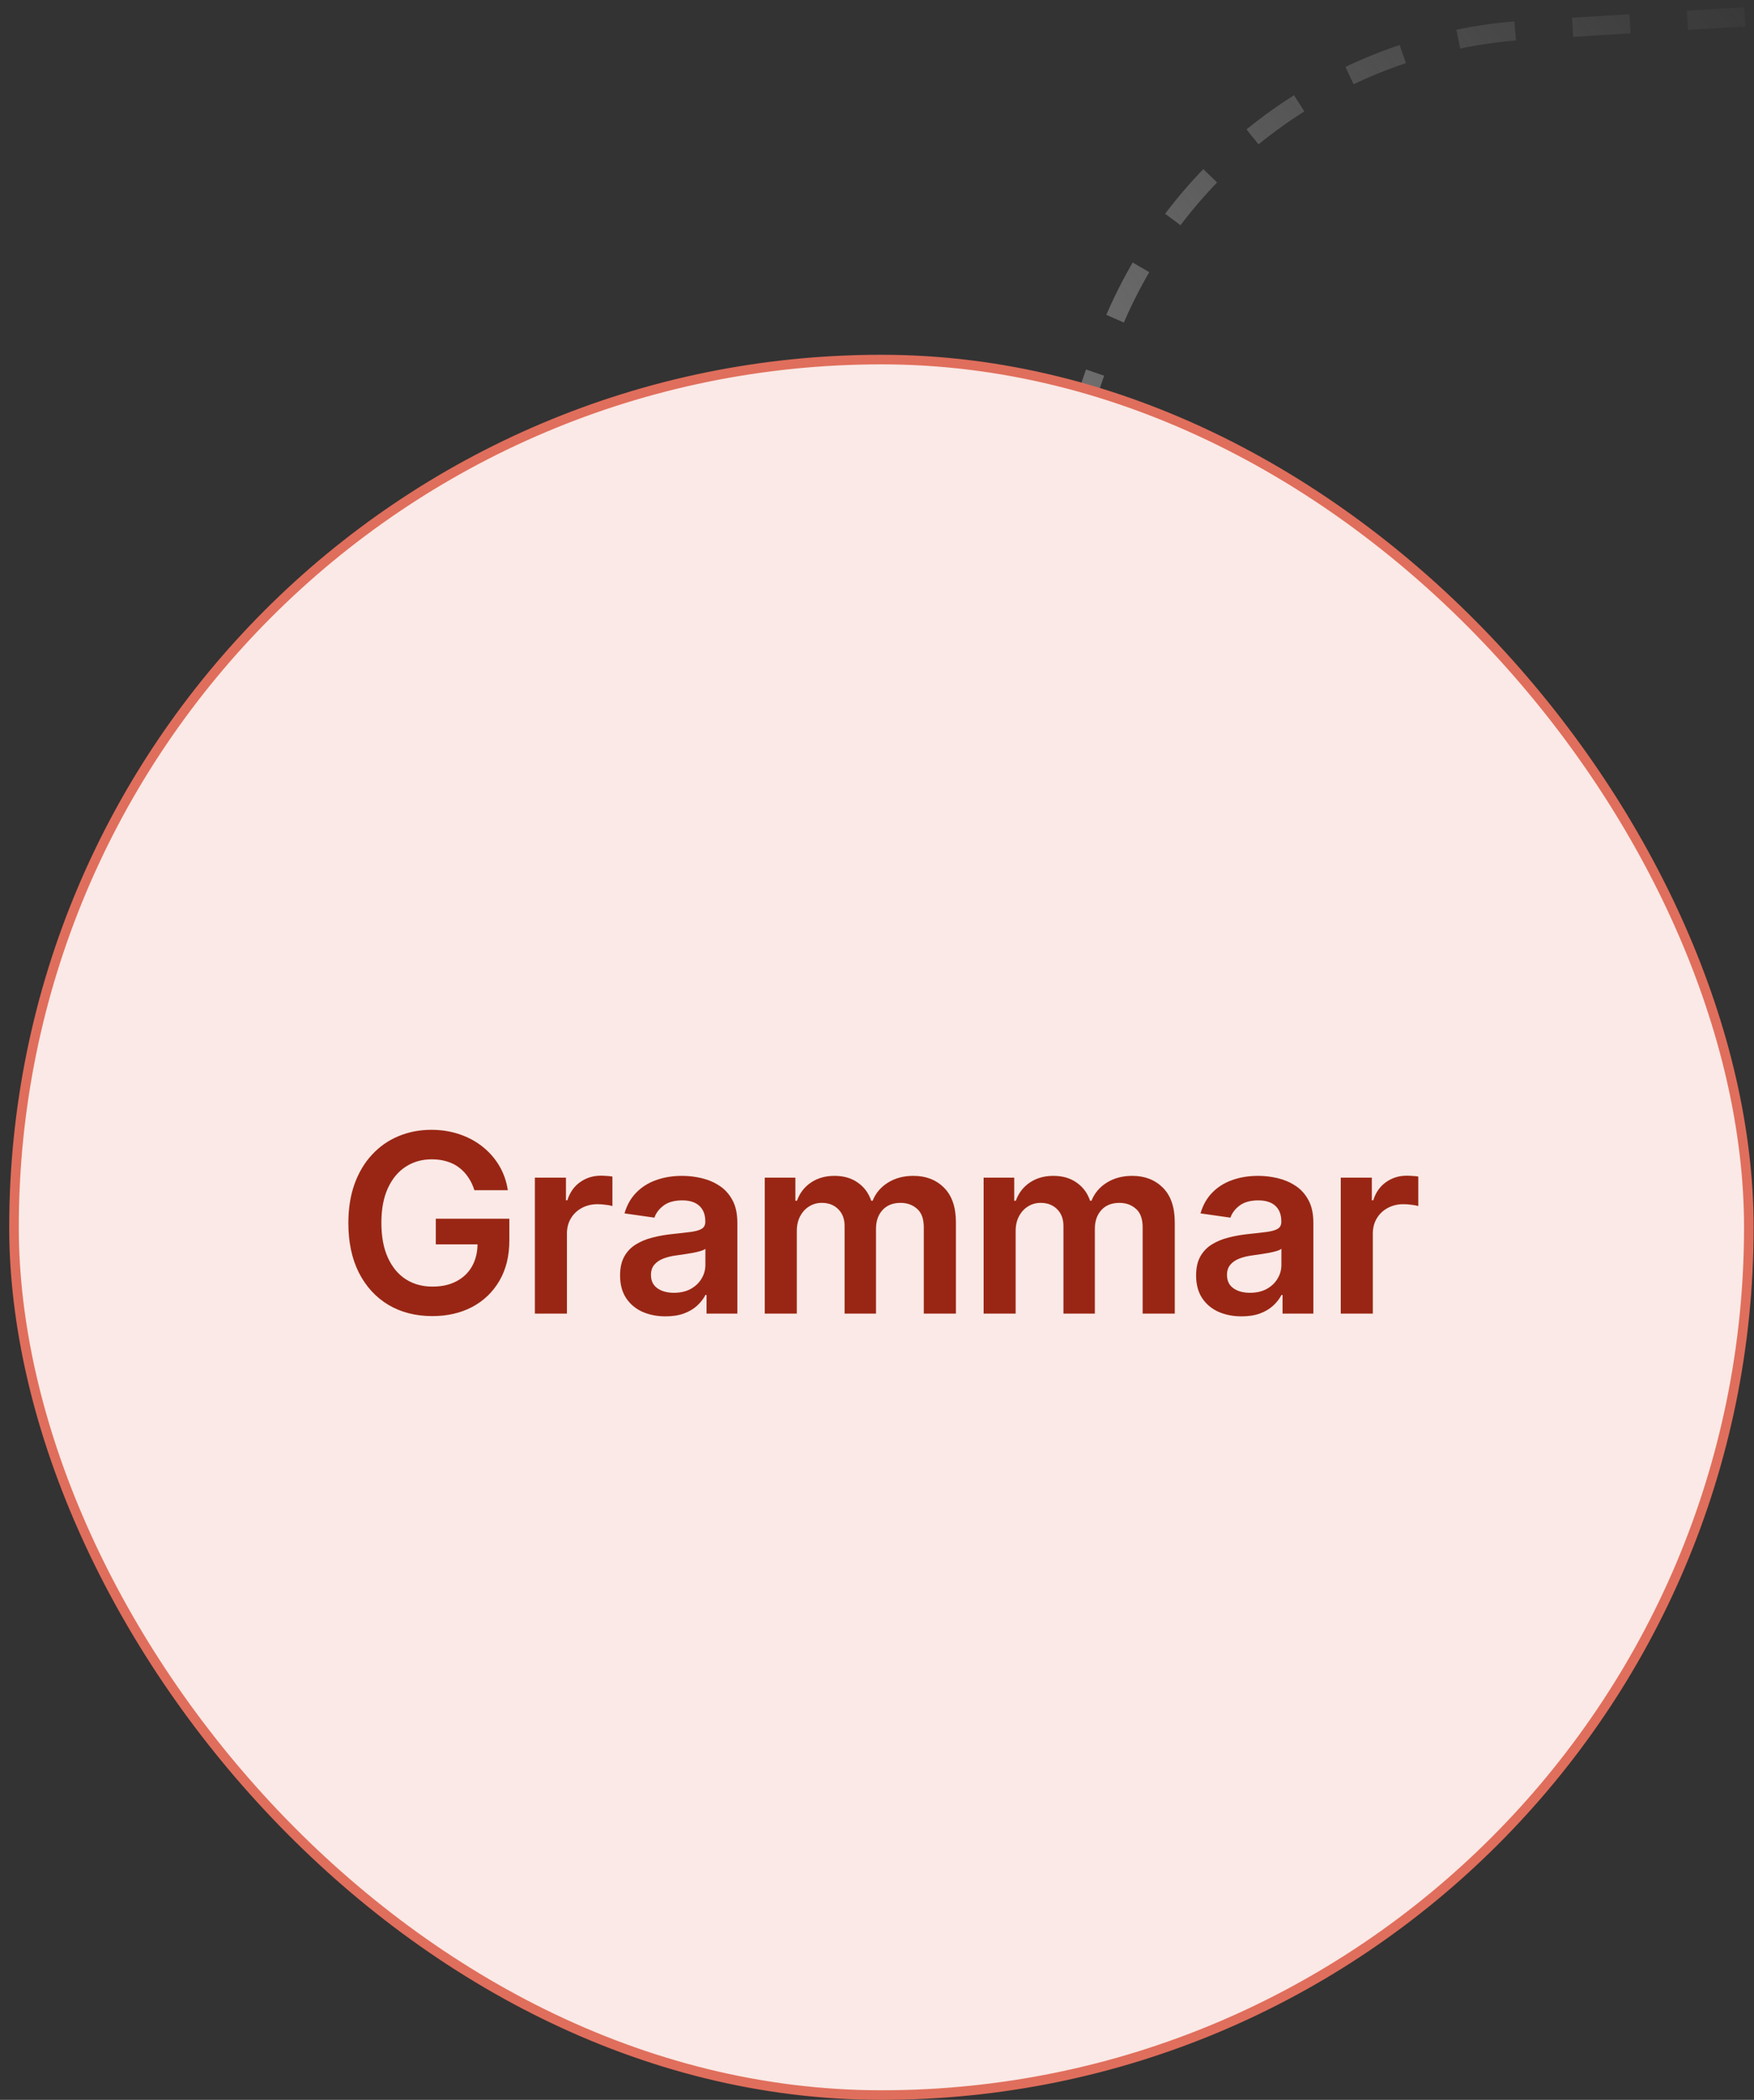<svg width="183" height="219" viewBox="0 0 183 219" fill="none" xmlns="http://www.w3.org/2000/svg">
    <rect x="0" y="0" width="183" height="219" fill="#333333" stroke="none"/>
    <path d="M182.039 1.754L159.212 3.142C139.021 4.37 121.56 17.643 114.973 36.769L111.158 47.846" stroke="url(#paint0_linear_2003_10457)" stroke-width="2" stroke-dasharray="6 6"/>
    <rect x="1.461" y="37.5" width="181" height="181" rx="90.5" fill="#FAE9E6"/>
    <rect x="1.461" y="37.5" width="181" height="181" rx="90.5" stroke="#E06E5C"/>
    <path d="M49.494 124.129C49.34 123.631 49.127 123.184 48.856 122.79C48.592 122.39 48.272 122.049 47.896 121.766C47.527 121.482 47.102 121.27 46.622 121.129C46.142 120.981 45.619 120.907 45.053 120.907C44.037 120.907 43.132 121.162 42.338 121.673C41.544 122.184 40.919 122.935 40.464 123.926C40.014 124.911 39.79 126.111 39.79 127.527C39.79 128.955 40.014 130.165 40.464 131.156C40.913 132.147 41.538 132.901 42.338 133.418C43.138 133.929 44.068 134.184 45.126 134.184C46.087 134.184 46.918 133.999 47.619 133.63C48.327 133.261 48.872 132.737 49.254 132.06C49.635 131.377 49.826 130.577 49.826 129.66L50.602 129.78H45.468V127.102H53.141V129.374C53.141 130.992 52.796 132.393 52.106 133.575C51.417 134.756 50.469 135.667 49.263 136.308C48.056 136.942 46.671 137.259 45.108 137.259C43.366 137.259 41.836 136.868 40.519 136.086C39.208 135.298 38.183 134.181 37.445 132.734C36.712 131.282 36.346 129.558 36.346 127.564C36.346 126.037 36.561 124.674 36.992 123.474C37.429 122.273 38.039 121.255 38.82 120.418C39.602 119.574 40.519 118.934 41.572 118.497C42.624 118.054 43.769 117.832 45.006 117.832C46.053 117.832 47.028 117.986 47.933 118.294C48.838 118.596 49.641 119.027 50.343 119.587C51.051 120.147 51.633 120.812 52.088 121.581C52.544 122.35 52.842 123.2 52.984 124.129H49.494ZM55.805 137V122.818H59.046V125.182H59.194C59.452 124.363 59.895 123.732 60.523 123.289C61.157 122.84 61.88 122.615 62.693 122.615C62.878 122.615 63.084 122.624 63.312 122.643C63.545 122.655 63.739 122.677 63.893 122.707V125.782C63.752 125.733 63.527 125.69 63.219 125.653C62.918 125.61 62.625 125.588 62.342 125.588C61.733 125.588 61.185 125.72 60.699 125.985C60.219 126.244 59.84 126.604 59.563 127.065C59.286 127.527 59.148 128.059 59.148 128.663V137H55.805ZM69.441 137.286C68.542 137.286 67.733 137.126 67.013 136.806C66.299 136.48 65.732 136 65.314 135.366C64.901 134.732 64.695 133.95 64.695 133.021C64.695 132.22 64.843 131.559 65.138 131.036C65.434 130.512 65.837 130.094 66.348 129.78C66.859 129.466 67.434 129.229 68.074 129.069C68.721 128.903 69.389 128.783 70.078 128.709C70.909 128.623 71.583 128.546 72.1 128.478C72.617 128.404 72.993 128.293 73.226 128.146C73.466 127.992 73.587 127.755 73.587 127.435V127.379C73.587 126.684 73.38 126.145 72.968 125.763C72.555 125.382 71.962 125.191 71.186 125.191C70.367 125.191 69.718 125.37 69.238 125.727C68.764 126.084 68.444 126.505 68.278 126.991L65.157 126.548C65.403 125.687 65.809 124.966 66.376 124.388C66.942 123.803 67.634 123.366 68.453 123.077C69.272 122.781 70.176 122.634 71.167 122.634C71.851 122.634 72.531 122.714 73.208 122.874C73.885 123.034 74.504 123.298 75.064 123.668C75.624 124.031 76.073 124.526 76.412 125.154C76.757 125.782 76.929 126.567 76.929 127.509V137H73.716V135.052H73.605C73.402 135.446 73.116 135.815 72.746 136.16C72.383 136.498 71.924 136.772 71.371 136.982C70.823 137.185 70.18 137.286 69.441 137.286ZM70.309 134.83C70.98 134.83 71.561 134.698 72.054 134.433C72.546 134.162 72.925 133.805 73.189 133.362C73.46 132.919 73.596 132.436 73.596 131.913V130.241C73.491 130.328 73.313 130.408 73.06 130.482C72.814 130.555 72.537 130.62 72.229 130.675C71.921 130.731 71.617 130.78 71.315 130.823C71.014 130.866 70.752 130.903 70.53 130.934C70.032 131.002 69.585 131.112 69.192 131.266C68.798 131.42 68.487 131.636 68.259 131.913C68.031 132.183 67.917 132.534 67.917 132.965C67.917 133.581 68.142 134.045 68.591 134.359C69.041 134.673 69.613 134.83 70.309 134.83ZM79.79 137V122.818H82.984V125.228H83.15C83.446 124.415 83.935 123.781 84.618 123.326C85.302 122.864 86.117 122.634 87.065 122.634C88.025 122.634 88.835 122.867 89.493 123.335C90.158 123.797 90.626 124.428 90.897 125.228H91.045C91.359 124.44 91.888 123.812 92.633 123.344C93.384 122.871 94.273 122.634 95.301 122.634C96.606 122.634 97.671 123.046 98.496 123.871C99.32 124.696 99.733 125.899 99.733 127.481V137H96.381V127.998C96.381 127.118 96.147 126.474 95.68 126.068C95.212 125.656 94.639 125.45 93.962 125.45C93.156 125.45 92.525 125.702 92.069 126.207C91.62 126.705 91.395 127.355 91.395 128.155V137H88.118V127.859C88.118 127.127 87.896 126.542 87.453 126.105C87.016 125.668 86.444 125.45 85.736 125.45C85.255 125.45 84.819 125.573 84.424 125.819C84.031 126.059 83.717 126.401 83.483 126.844C83.249 127.281 83.132 127.792 83.132 128.376V137H79.79ZM102.624 137V122.818H105.818V125.228H105.984C106.28 124.415 106.769 123.781 107.452 123.326C108.136 122.864 108.951 122.634 109.899 122.634C110.859 122.634 111.669 122.867 112.327 123.335C112.992 123.797 113.46 124.428 113.731 125.228H113.879C114.192 124.44 114.722 123.812 115.467 123.344C116.218 122.871 117.107 122.634 118.135 122.634C119.44 122.634 120.505 123.046 121.33 123.871C122.154 124.696 122.567 125.899 122.567 127.481V137H119.215V127.998C119.215 127.118 118.981 126.474 118.513 126.068C118.046 125.656 117.473 125.45 116.796 125.45C115.99 125.45 115.359 125.702 114.903 126.207C114.454 126.705 114.229 127.355 114.229 128.155V137H110.952V127.859C110.952 127.127 110.73 126.542 110.287 126.105C109.85 125.668 109.277 125.45 108.57 125.45C108.089 125.45 107.652 125.573 107.259 125.819C106.865 126.059 106.551 126.401 106.317 126.844C106.083 127.281 105.966 127.792 105.966 128.376V137H102.624ZM129.539 137.286C128.64 137.286 127.83 137.126 127.11 136.806C126.396 136.48 125.83 136 125.411 135.366C124.999 134.732 124.793 133.95 124.793 133.021C124.793 132.22 124.941 131.559 125.236 131.036C125.531 130.512 125.935 130.094 126.445 129.78C126.956 129.466 127.532 129.229 128.172 129.069C128.818 128.903 129.486 128.783 130.176 128.709C131.007 128.623 131.681 128.546 132.198 128.478C132.715 128.404 133.09 128.293 133.324 128.146C133.564 127.992 133.684 127.755 133.684 127.435V127.379C133.684 126.684 133.478 126.145 133.066 125.763C132.653 125.382 132.059 125.191 131.284 125.191C130.465 125.191 129.816 125.37 129.335 125.727C128.861 126.084 128.541 126.505 128.375 126.991L125.254 126.548C125.501 125.687 125.907 124.966 126.473 124.388C127.039 123.803 127.732 123.366 128.551 123.077C129.369 122.781 130.274 122.634 131.265 122.634C131.948 122.634 132.628 122.714 133.306 122.874C133.983 123.034 134.601 123.298 135.161 123.668C135.722 124.031 136.171 124.526 136.509 125.154C136.854 125.782 137.026 126.567 137.026 127.509V137H133.813V135.052H133.703C133.499 135.446 133.213 135.815 132.844 136.16C132.481 136.498 132.022 136.772 131.468 136.982C130.92 137.185 130.277 137.286 129.539 137.286ZM130.406 134.83C131.077 134.83 131.659 134.698 132.151 134.433C132.644 134.162 133.022 133.805 133.287 133.362C133.558 132.919 133.693 132.436 133.693 131.913V130.241C133.589 130.328 133.41 130.408 133.158 130.482C132.912 130.555 132.635 130.62 132.327 130.675C132.019 130.731 131.714 130.78 131.413 130.823C131.111 130.866 130.85 130.903 130.628 130.934C130.129 131.002 129.683 131.112 129.289 131.266C128.895 131.42 128.584 131.636 128.357 131.913C128.129 132.183 128.015 132.534 128.015 132.965C128.015 133.581 128.24 134.045 128.689 134.359C129.138 134.673 129.711 134.83 130.406 134.83ZM139.887 137V122.818H143.128V125.182H143.276C143.534 124.363 143.977 123.732 144.605 123.289C145.239 122.84 145.963 122.615 146.775 122.615C146.96 122.615 147.166 122.624 147.394 122.643C147.628 122.655 147.821 122.677 147.975 122.707V125.782C147.834 125.733 147.609 125.69 147.301 125.653C147 125.61 146.707 125.588 146.424 125.588C145.815 125.588 145.267 125.72 144.781 125.985C144.301 126.244 143.922 126.604 143.645 127.065C143.368 127.527 143.23 128.059 143.23 128.663V137H139.887Z" fill="#992614"/>
    <defs>
        <linearGradient id="paint0_linear_2003_10457" x1="98.368" y1="30.742" x2="173.324" y2="-25.306" gradientUnits="userSpaceOnUse">
            <stop stop-color="#727172"/>
            <stop offset="1" stop-color="#727172" stop-opacity="0"/>
        </linearGradient>
    </defs>
</svg>
